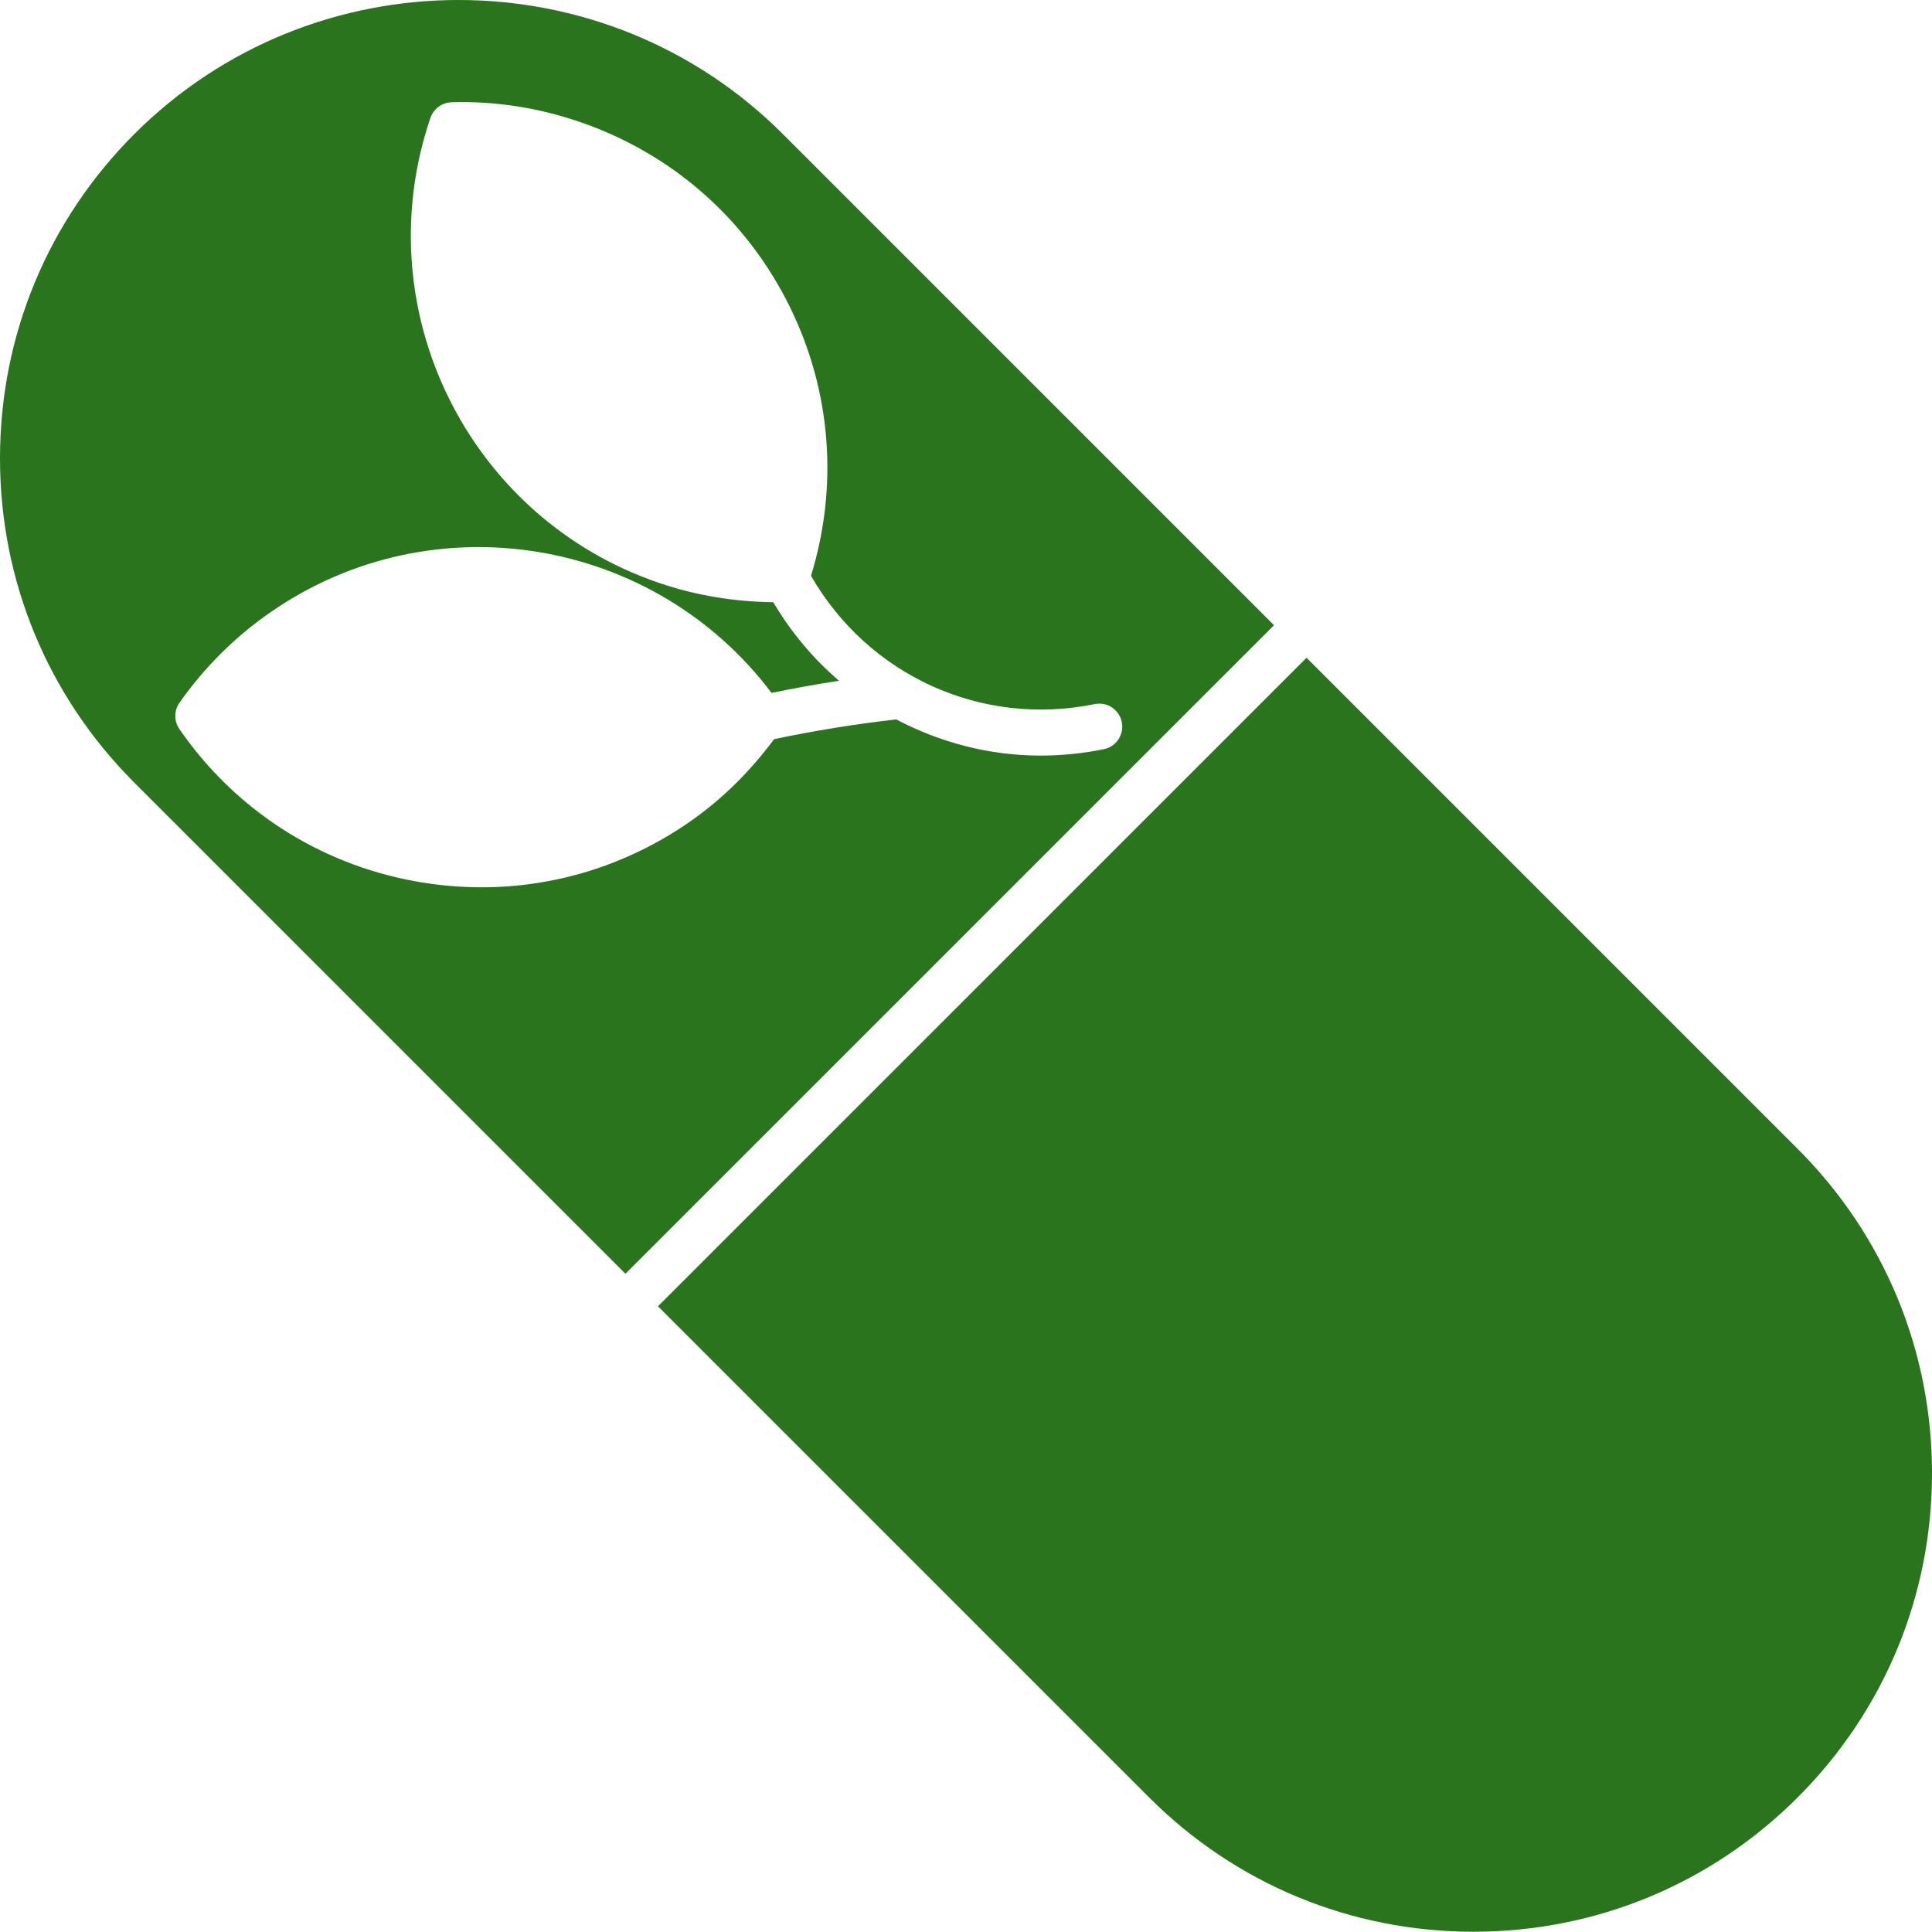 <?xml version="1.0" encoding="UTF-8" standalone="no"?><svg xmlns="http://www.w3.org/2000/svg" xmlns:xlink="http://www.w3.org/1999/xlink" fill="#29741d" height="168" preserveAspectRatio="xMidYMid meet" version="1" viewBox="0.0 0.0 168.0 168.0" width="168" zoomAndPan="magnify"><g id="change1_1"><path d="M156.32,156.297c-7.531,7.531-17.547,11.68-28.199,11.68s-20.668-4.148-28.199-11.68 l-42.707-42.707l56.398-56.395l42.707,42.707c7.531,7.531,11.68,17.543,11.68,28.199 C168,138.754,163.852,148.766,156.32,156.297z" fill="inherit"/></g><g id="change1_2"><path d="M68.078,11.66C60.305,3.887,50.09,0,39.879,0s-20.426,3.887-28.199,11.66 C4.148,19.191,0,29.203,0,39.855s4.148,20.668,11.68,28.199l42.707,42.707l56.398-56.395L68.078,11.66 z M95.984,65.148c-1.848,0.375-3.691,0.555-5.516,0.555c-4.441,0-8.713-1.135-12.537-3.146 c-3.571,0.407-7.134,0.985-10.617,1.717c-2.067,2.781-4.516,5.237-7.389,7.222 C54.539,75.219,48.289,77.156,41.879,77.156c-1.926,0-3.863-0.176-5.797-0.527 c-8.371-1.531-15.648-6.23-20.484-13.234c-0.477-0.688-0.473-1.602,0.008-2.285 c2.18-3.102,4.859-5.762,7.969-7.906c14.084-9.737,33.302-6.502,43.514,7.047 c1.94-0.398,3.896-0.752,5.87-1.054c-2.229-1.907-4.16-4.201-5.722-6.834 c-3.383-0.037-6.719-0.58-9.928-1.675c-16.629-5.668-25.547-23.813-19.879-40.441 c0.273-0.793,1.008-1.332,1.844-1.355c3.746-0.121,7.516,0.473,11.098,1.695 c8.055,2.746,14.559,8.465,18.313,16.105c3.606,7.341,4.227,15.6,1.837,23.38 c5.003,8.672,14.807,13.163,24.667,11.155c1.09-0.223,2.137,0.477,2.359,1.563 C97.766,63.871,97.066,64.93,95.984,65.148z" fill="inherit"/></g><g id="change1_3"><path d="M144.375,109.02c-0.781,0.781-0.781,2.047,0,2.828c4.34,4.34,6.73,10.109,6.73,16.25 c0,6.141-2.391,11.914-6.73,16.254c-0.781,0.781-0.781,2.047,0,2.828 c0.391,0.391,0.902,0.586,1.414,0.586s1.023-0.195,1.414-0.586 c5.098-5.098,7.902-11.875,7.902-19.082c0-7.207-2.805-13.984-7.902-19.078 C146.422,108.238,145.156,108.238,144.375,109.02z" fill="inherit"/></g></svg>